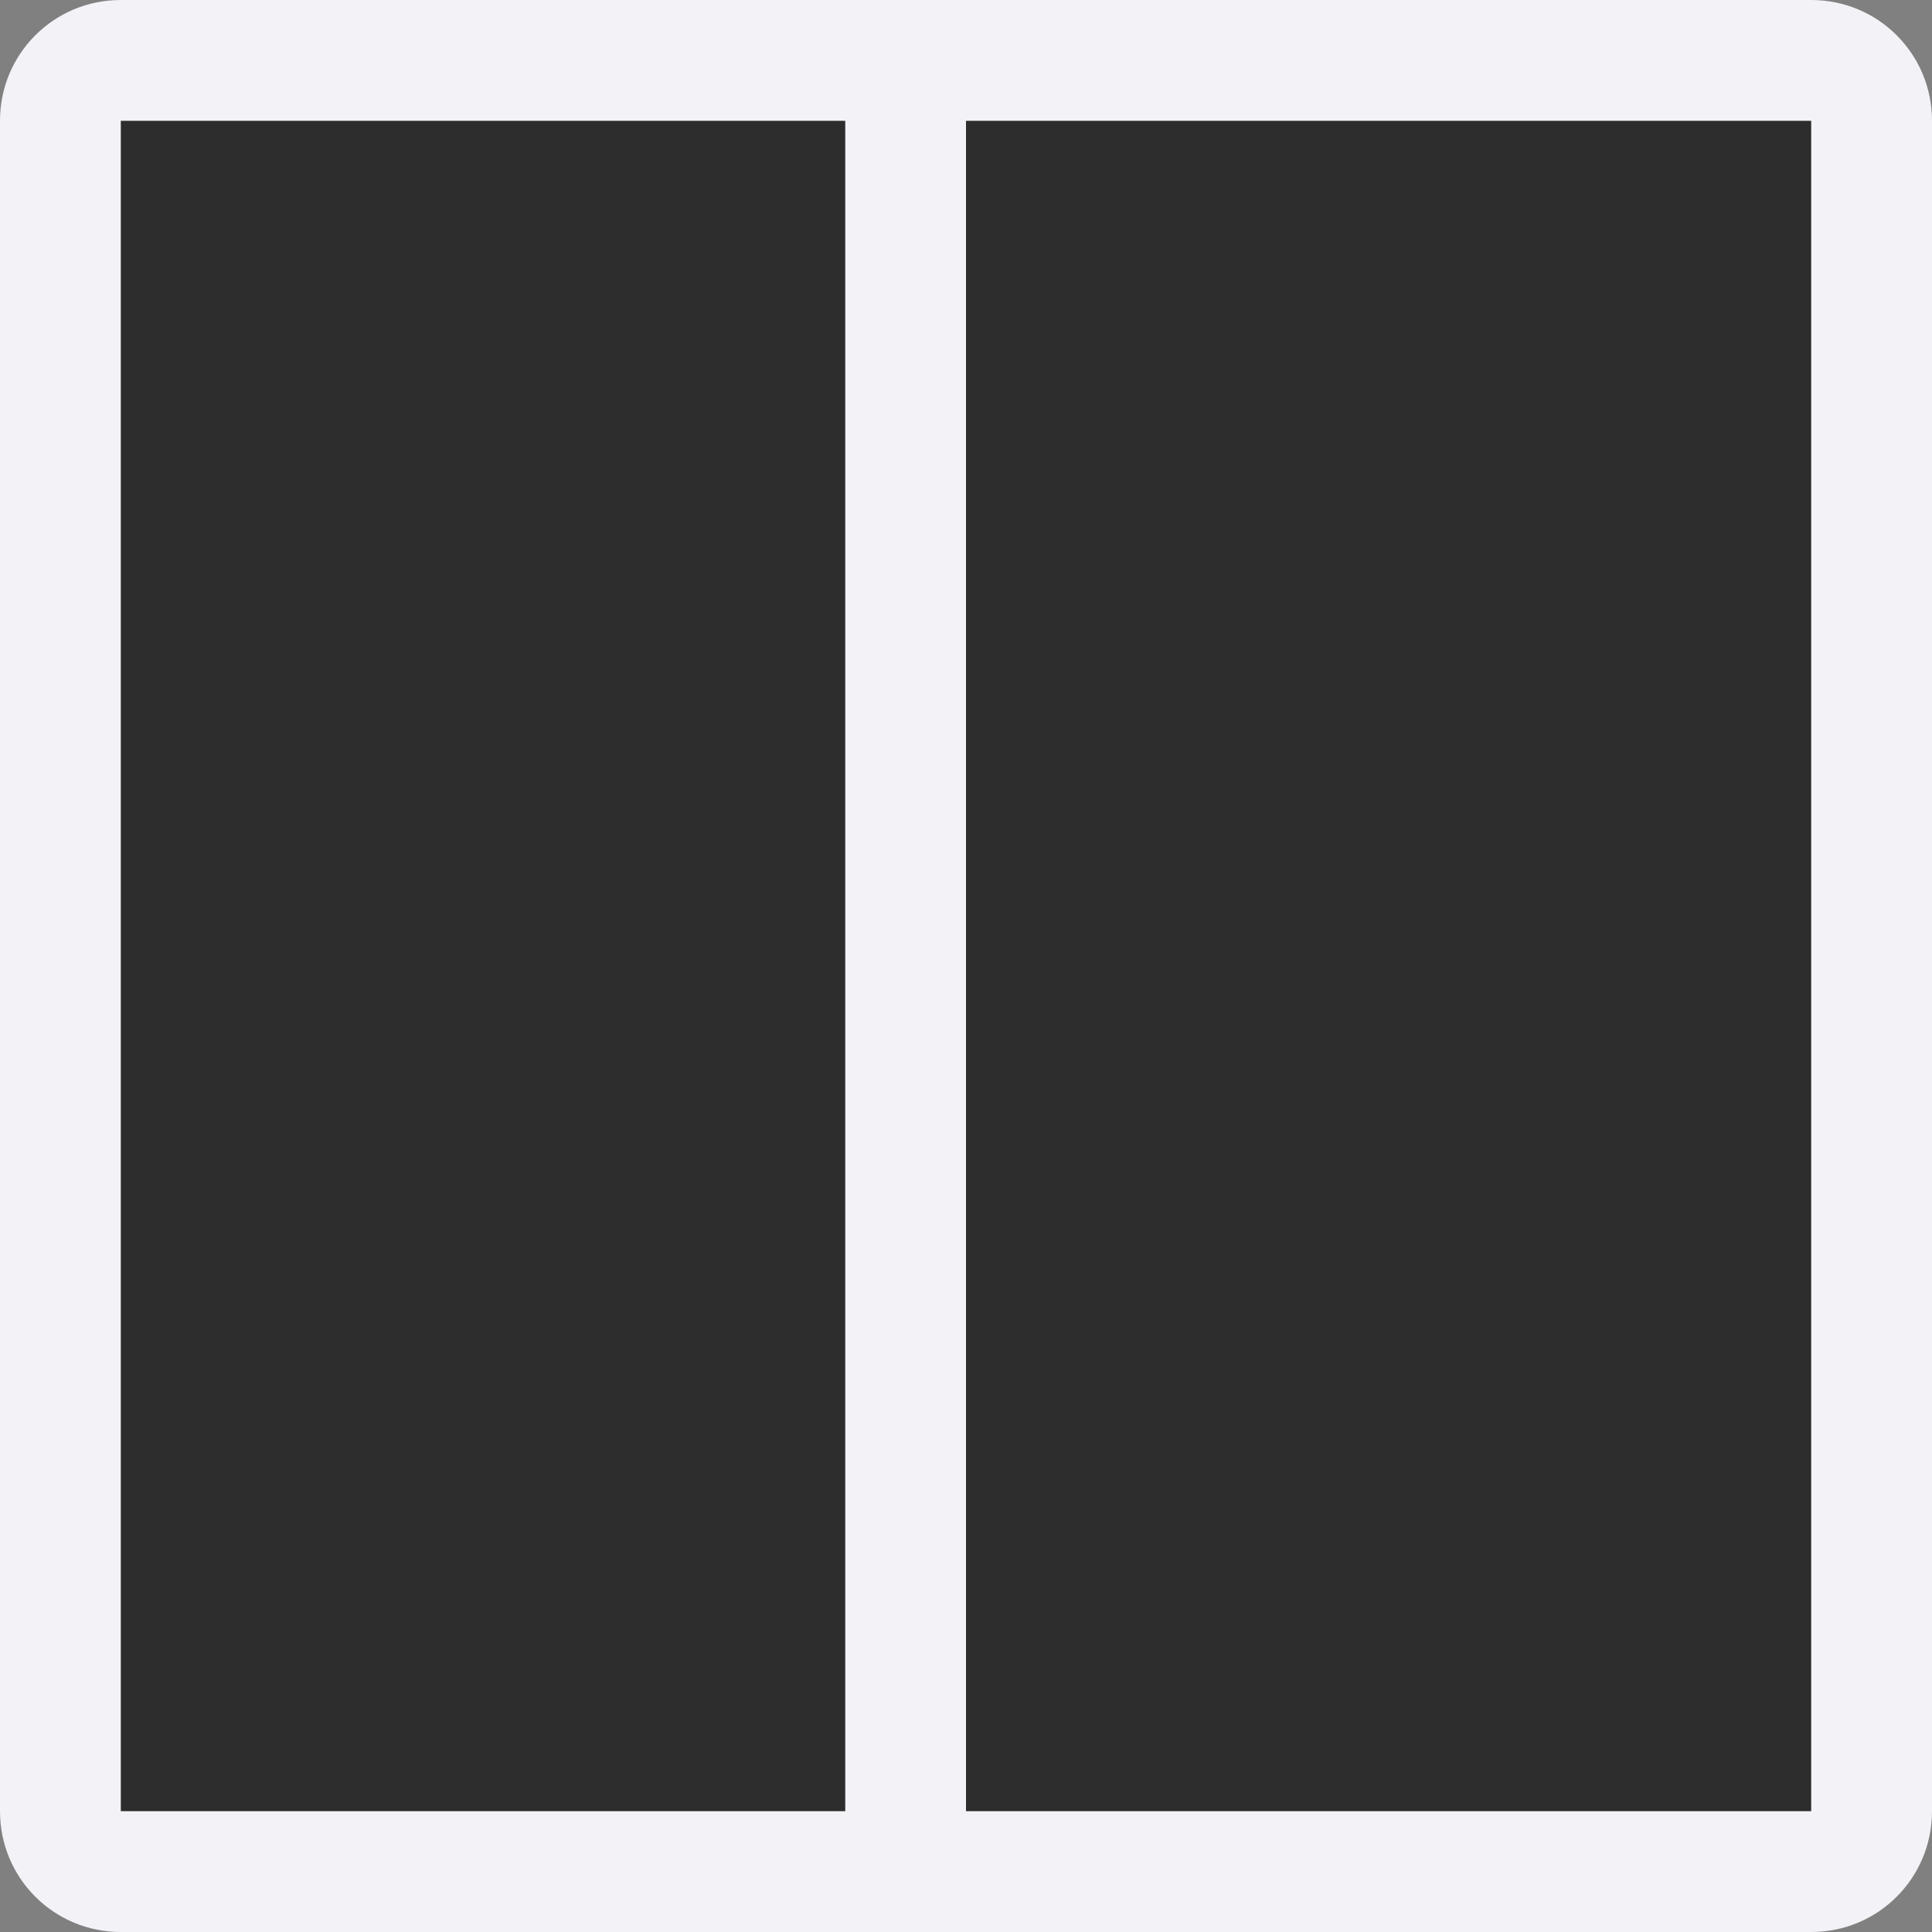 <svg viewBox="0 0 16 16" xmlns="http://www.w3.org/2000/svg"><rect x="0" y="0" width="16" height="16" fill="#808080" stroke="none"/><path d="m-15 1h14v14h-14z" fill="#2d2d2d" transform="rotate(-90)"/><path d="m0 15c0 .554.446 1 1 1h14c.554 0 1-.446 1-1v-14c0-.554-.446-1-1-1h-14c-.554 0-1 .446-1 1zm1 0v-14h6v14zm7 0v-14h7v14z" fill="#f2f2f7"/></svg>
